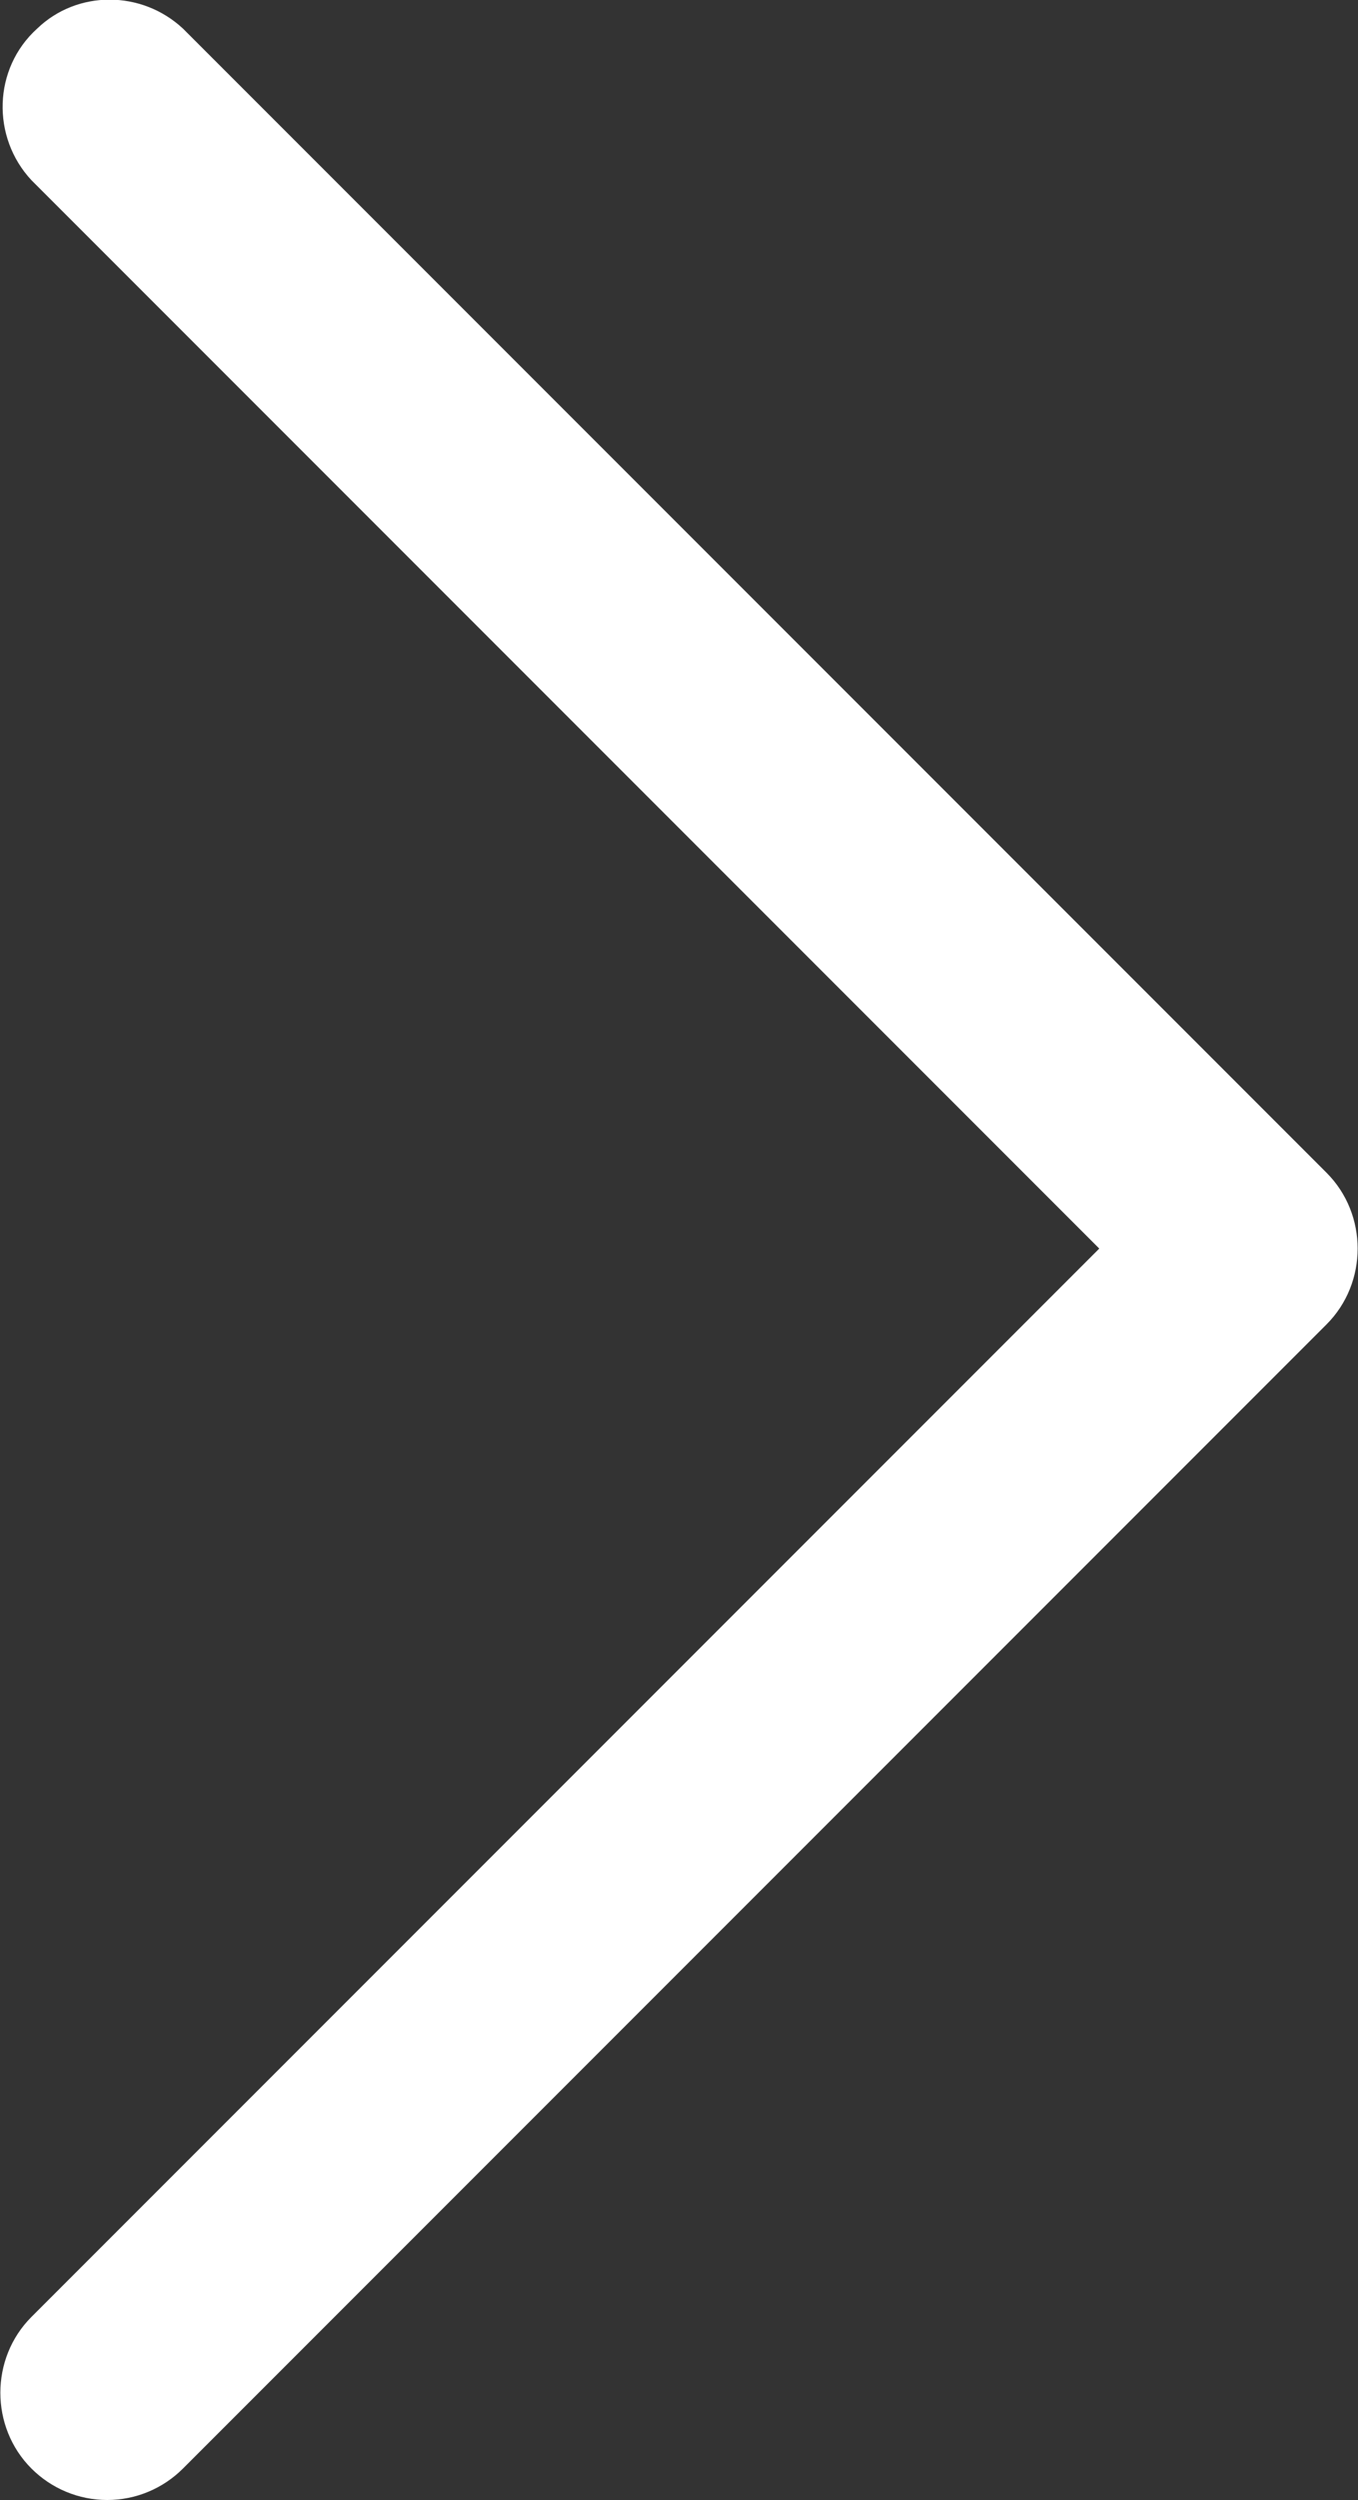 <?xml version="1.0" encoding="UTF-8"?><svg id="Layer_2" xmlns="http://www.w3.org/2000/svg" viewBox="0 0 9.5 17.48"><rect x="0" y="0" width="9.5" height="17.48" fill="#333333" stroke="none"/><defs><style>.cls-1{fill:#fff;}</style></defs><g id="Layer_1-2"><g id="Layer_2-2"><path class="cls-1" d="M.75,17.48c-.2,0-.39-.08-.53-.22-.29-.29-.29-.77,0-1.06l7.47-7.47L.22,1.26C-.06.96-.05.48.26.2.54-.07.99-.07,1.28.2l8,8c.29.29.29.77,0,1.06L1.28,17.26c-.14.14-.33.22-.53.22Z"/></g></g></svg>